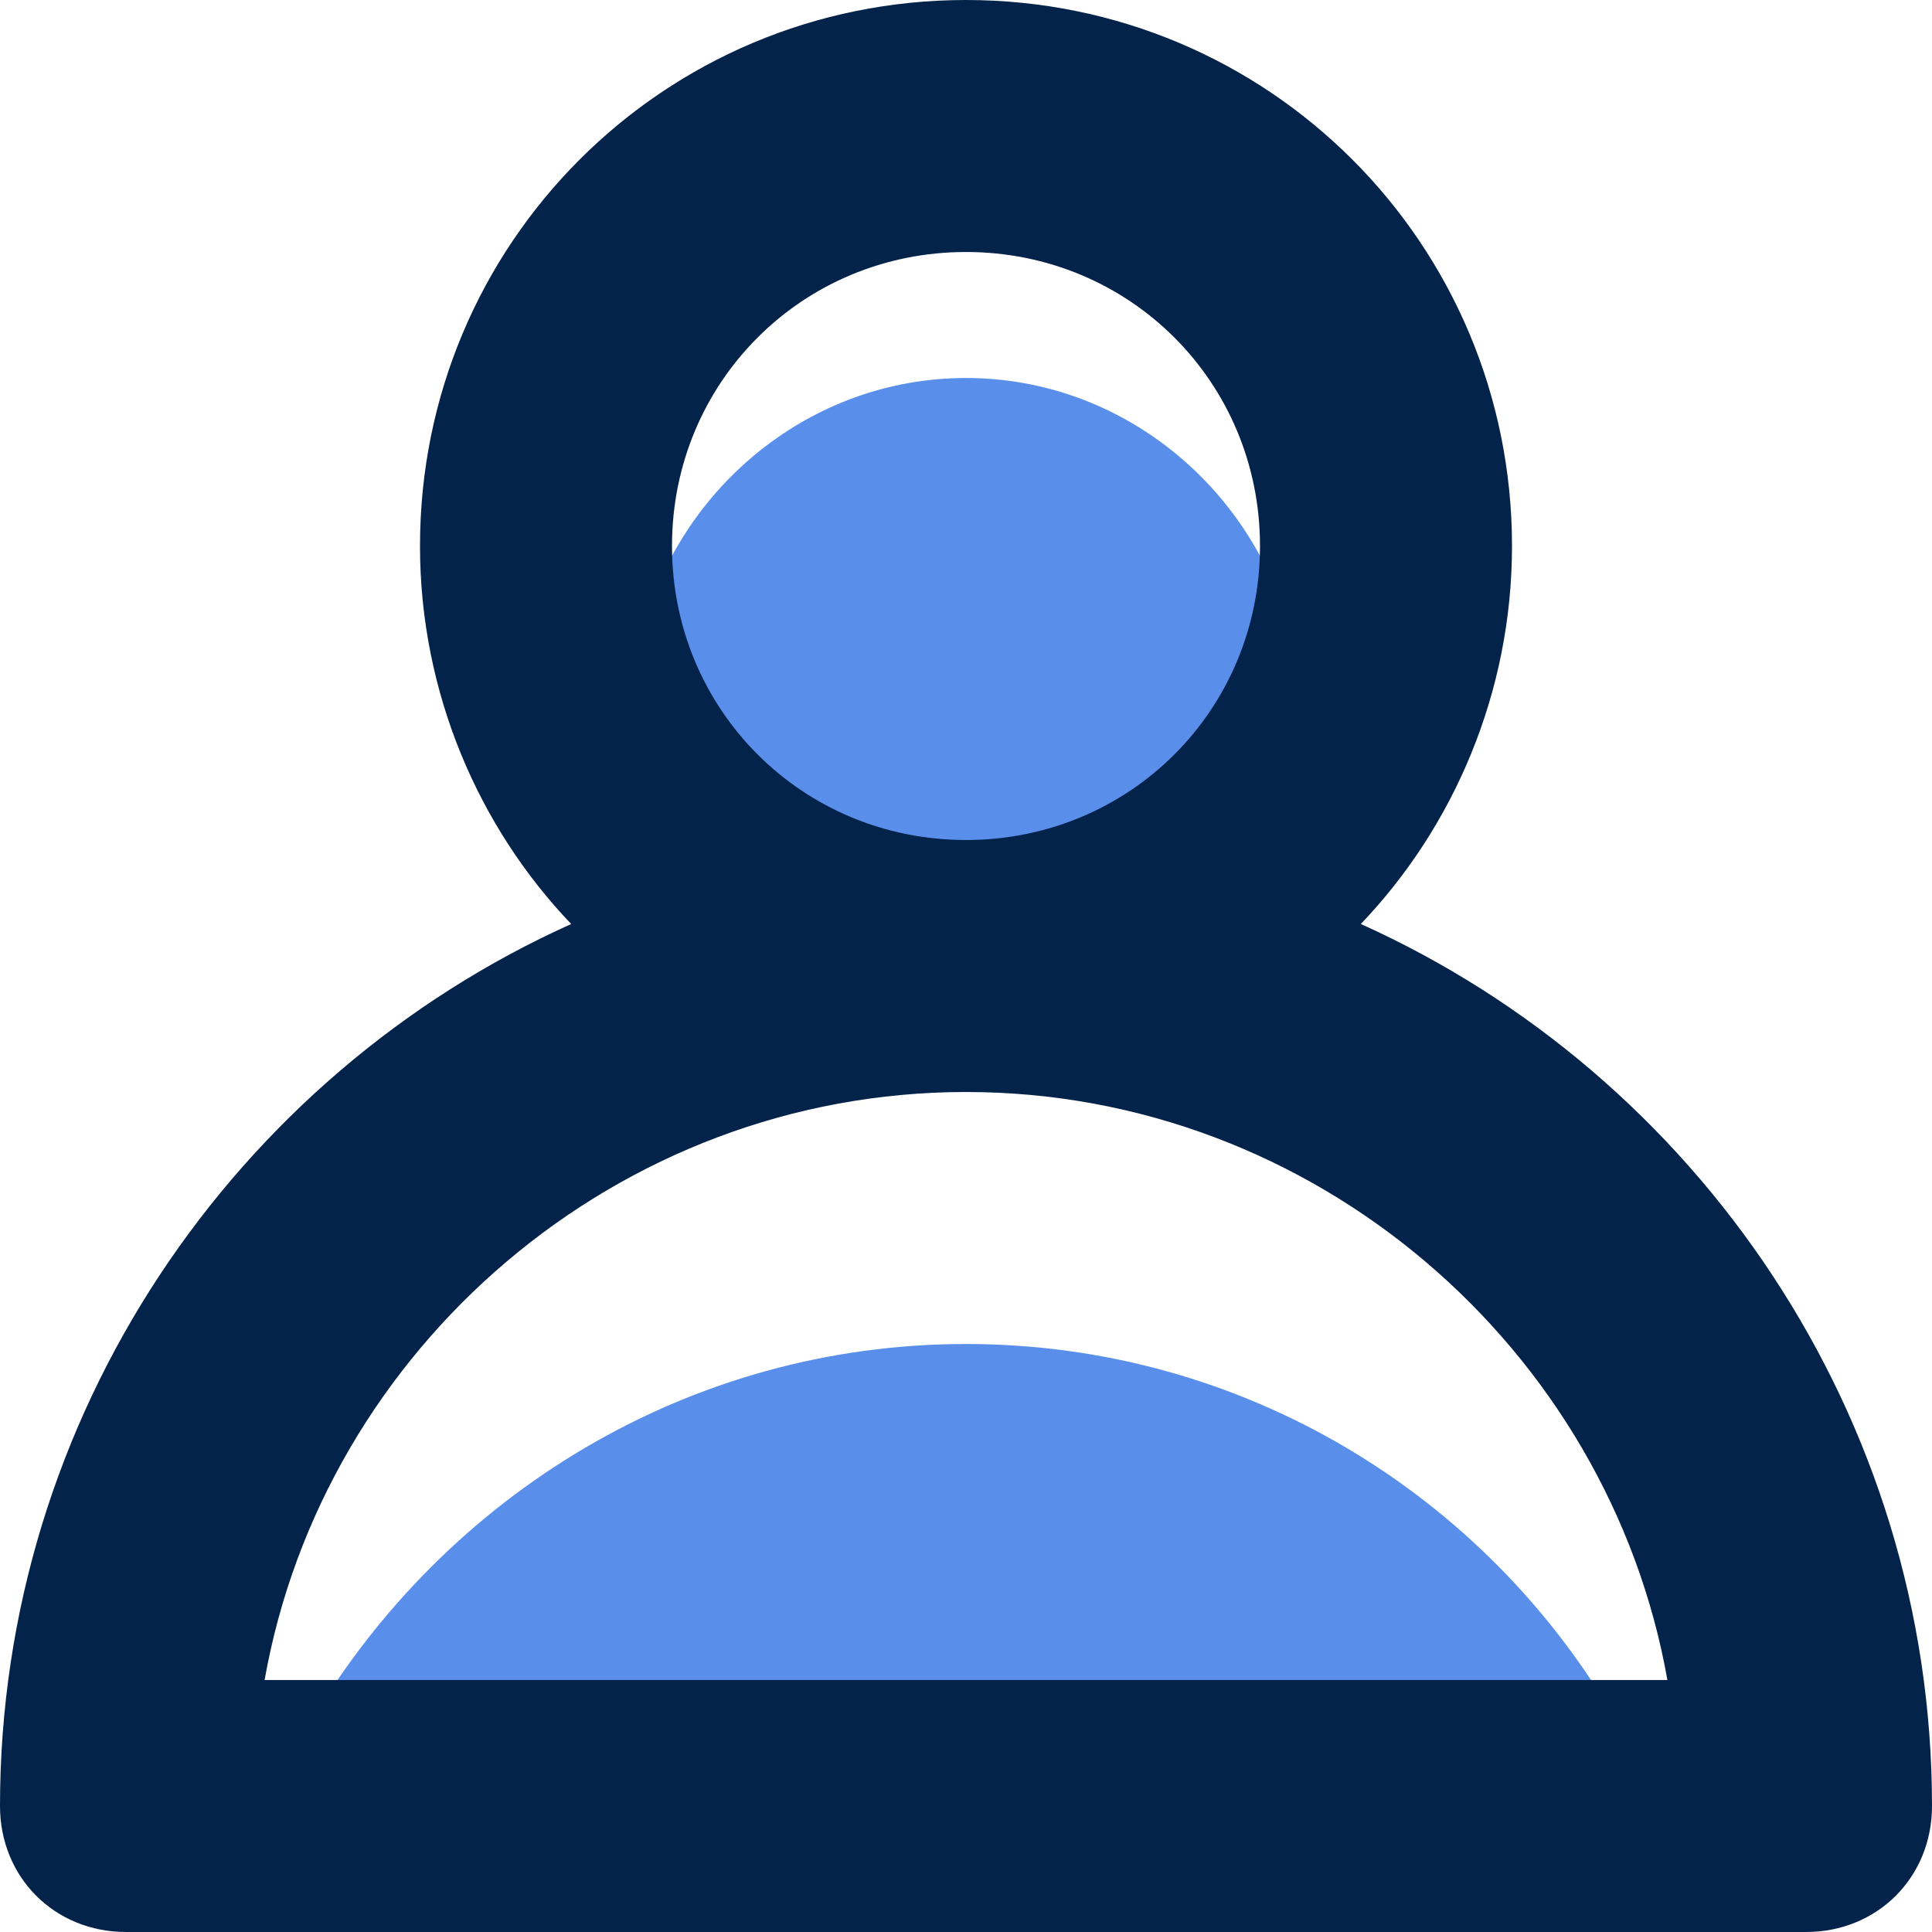 <svg xmlns="http://www.w3.org/2000/svg" width="46" height="46" viewBox="0 0 46 46" fill="none"><path d="M30.7 15C29.8 11.6 26.7 9 23 9C19.3 9 16.2 11.6 15.3 15C16.2 18.4 19.3 21 23 21C26.7 21 29.8 18.4 30.7 15Z" fill="#598FEB"></path><path d="M23 32C16.4 32 10.6 35.6 7.4 41H38.5C35.4 35.6 29.6 32 23 32Z" fill="#598FEB"></path><path d="M32.4 22C34.6 19.7 36 16.5 36 13C36 5.8 30.2 0 23 0C15.8 0 10 5.8 10 13C10 16.5 11.4 19.7 13.6 22C5.6 25.6 0 33.7 0 43C0 44.7 1.3 46 3 46H43C44.7 46 46 44.7 46 43C46 33.7 40.4 25.6 32.4 22ZM16 13C16 9.1 19.1 6 23 6C26.9 6 30 9.1 30 13C30 16.9 26.9 20 23 20C19.1 20 16 16.9 16 13ZM6.3 40C7.7 32.1 14.7 26 23 26C31.3 26 38.3 32.1 39.7 40H6.3Z" fill="#04234B"></path></svg>